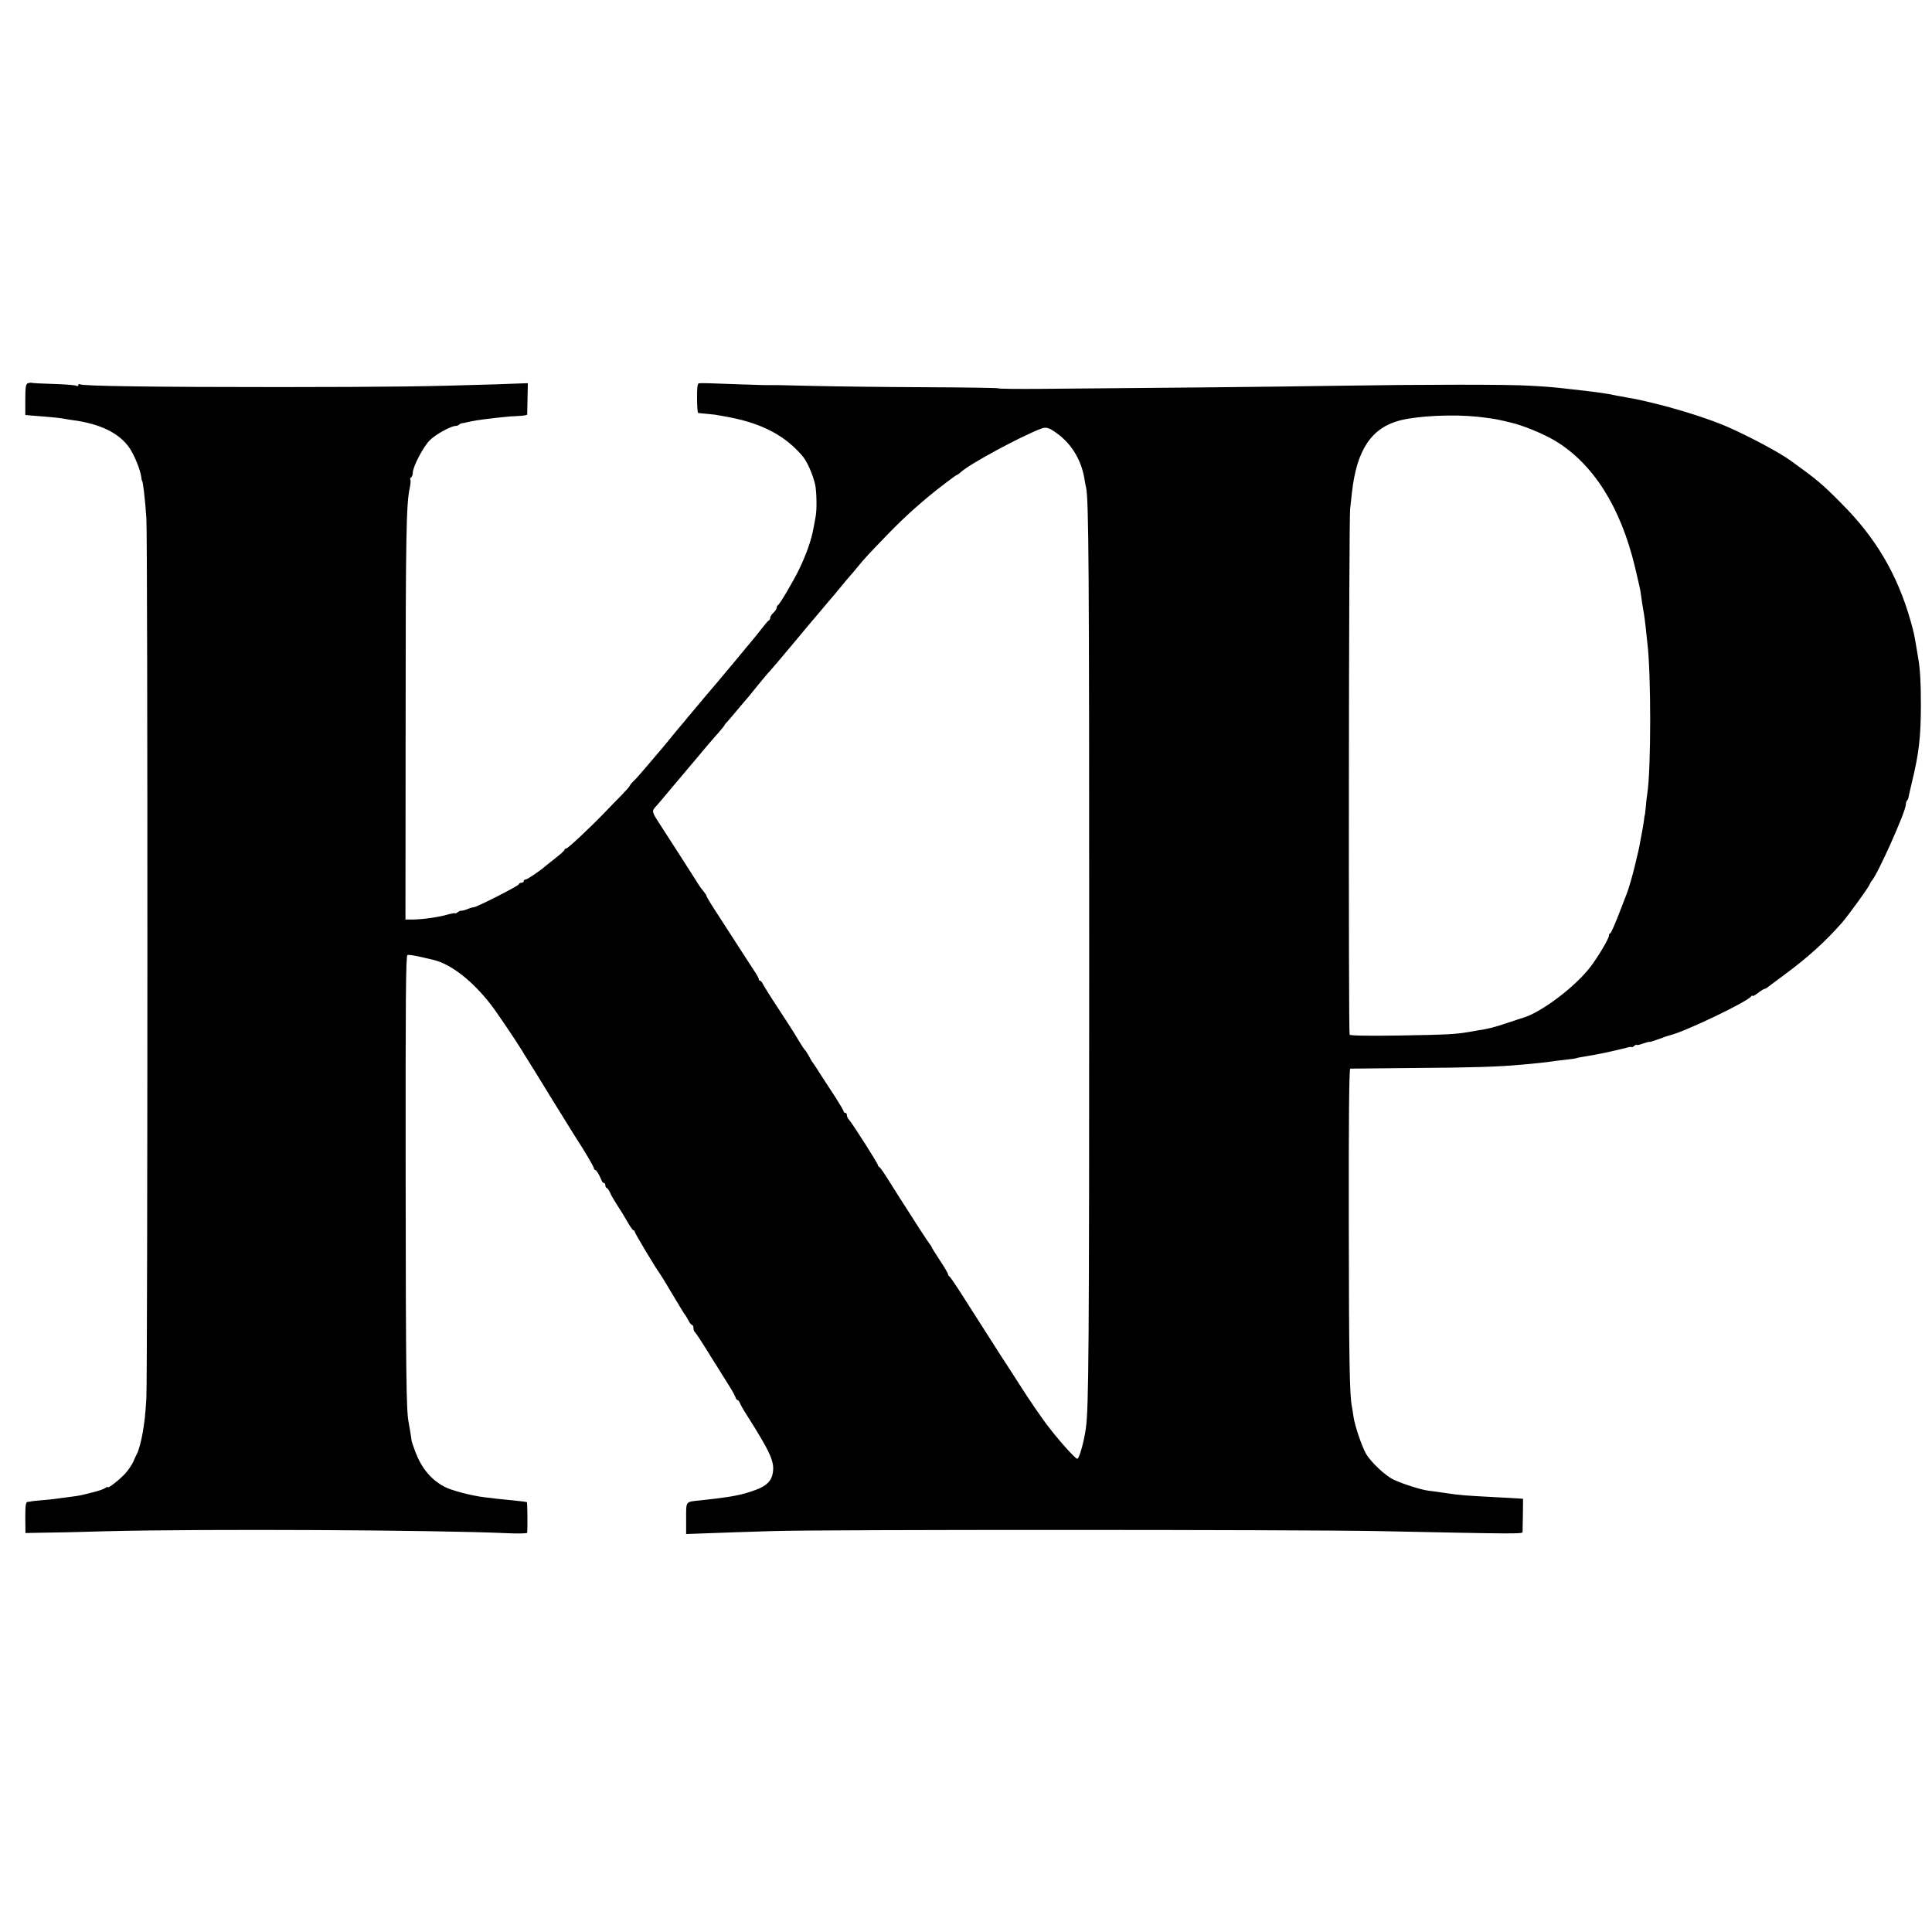 <?xml version="1.0" standalone="no"?>
<!DOCTYPE svg PUBLIC "-//W3C//DTD SVG 20010904//EN"
 "http://www.w3.org/TR/2001/REC-SVG-20010904/DTD/svg10.dtd">
<svg version="1.0" xmlns="http://www.w3.org/2000/svg"
 width="1184pt" height="1184pt" viewBox="0 0 1184 1184"
 preserveAspectRatio="xMidYMid meet">
<g transform="translate(0,1184) scale(0.1,-0.1)"
fill="#000000" stroke="none">
<path d="M170 9491 c-12 -5 -15 -26 -15 -100 l0 -94 30 -3 c17 -1 62 -5 100
-8 39 -3 81 -8 95 -10 14 -3 41 -7 60 -10 174 -22 294 -81 356 -175 29 -44 65
-133 70 -176 1 -11 3 -20 4 -20 6 0 19 -111 27 -230 9 -131 8 -5246 0 -5395
-7 -107 -10 -136 -22 -207 -8 -49 -25 -113 -35 -131 -5 -9 -16 -33 -24 -52 -9
-19 -31 -51 -48 -70 -36 -39 -108 -95 -108 -84 0 3 -6 2 -13 -4 -6 -5 -32 -15
-57 -22 -42 -11 -53 -14 -97 -24 -10 -2 -40 -7 -68 -10 -27 -4 -68 -9 -90 -12
-22 -3 -62 -7 -90 -9 -27 -2 -52 -5 -55 -6 -3 -1 -12 -2 -20 -3 -12 -1 -15
-19 -15 -96 l1 -95 99 2 c55 0 233 4 395 9 599 15 2018 8 2458 -12 67 -3 122
-2 123 3 3 36 1 184 -2 187 -2 2 -40 7 -84 11 -44 4 -89 9 -100 10 -11 2 -45
6 -75 9 -82 10 -204 42 -247 65 -82 44 -139 113 -177 212 -13 35 -24 67 -24
72 0 8 -12 81 -18 112 -14 67 -17 294 -18 1509 -1 1075 1 1349 11 1353 11 4
59 -5 165 -31 105 -27 233 -127 345 -271 34 -43 152 -218 190 -280 6 -11 36
-58 65 -105 29 -47 58 -93 63 -102 8 -14 52 -85 168 -272 7 -11 42 -68 80
-127 37 -60 67 -113 67 -119 0 -5 3 -10 8 -10 7 0 25 -30 38 -62 3 -10 10 -18
15 -18 5 0 9 -7 9 -15 0 -8 4 -15 8 -15 4 0 13 -12 20 -27 6 -16 25 -48 41
-73 17 -25 45 -71 63 -102 18 -32 36 -58 40 -58 5 0 8 -4 8 -9 0 -8 126 -218
147 -246 4 -6 16 -24 26 -40 97 -162 132 -221 137 -225 3 -3 11 -17 19 -32 8
-16 18 -28 23 -28 4 0 8 -9 8 -19 0 -11 4 -22 9 -25 5 -3 51 -74 102 -157 52
-82 104 -167 117 -187 13 -20 25 -45 29 -54 3 -10 9 -18 13 -18 4 0 10 -8 14
-17 3 -10 25 -48 49 -85 136 -215 163 -274 154 -339 -7 -53 -37 -84 -104 -109
-89 -33 -148 -44 -343 -65 -90 -9 -85 -3 -85 -110 l0 -96 140 5 c77 3 253 9
390 13 313 10 3239 9 3705 0 872 -18 890 -18 891 -5 0 7 1 56 2 108 l1 95 -29
2 c-17 1 -82 5 -145 8 -173 9 -218 12 -300 25 -41 6 -90 13 -109 15 -45 6
-154 41 -210 67 -51 24 -138 106 -169 158 -25 43 -70 175 -77 227 -3 21 -7 49
-10 63 -14 72 -18 266 -19 1128 -1 629 2 942 9 943 5 0 183 2 395 4 334 2 513
7 650 20 66 5 175 17 190 20 8 2 44 6 80 10 36 4 67 8 70 10 3 2 26 6 50 10
25 4 77 13 115 21 39 9 77 17 86 19 9 2 33 8 53 13 20 6 36 8 36 5 0 -3 7 0
15 7 8 7 15 10 15 7 0 -4 18 0 40 8 22 8 40 12 40 10 0 -2 24 6 53 16 28 11
60 22 69 24 87 19 478 206 500 239 4 6 8 7 8 3 0 -4 15 3 33 17 19 15 37 26
41 26 4 0 12 4 19 10 7 5 53 40 102 76 144 106 252 204 354 320 41 48 161 213
169 234 3 8 8 17 11 20 32 28 211 427 211 470 0 9 3 20 7 24 4 3 8 12 9 19 1
7 11 50 22 97 42 172 54 276 54 470 0 135 -4 213 -16 285 -3 17 -8 46 -11 65
-13 80 -17 98 -36 165 -81 285 -214 510 -424 720 -119 120 -146 143 -311 262
-67 49 -254 149 -389 208 -98 43 -277 101 -430 139 -94 23 -115 28 -190 41
-16 3 -41 8 -55 10 -14 3 -36 7 -50 10 -28 5 -99 15 -145 20 -16 2 -52 6 -80
9 -102 12 -143 16 -255 22 -139 9 -657 8 -1180 0 -352 -6 -1162 -14 -1818 -19
-144 -1 -262 0 -262 3 0 3 -204 6 -453 7 -248 1 -558 5 -687 8 -129 3 -241 6
-247 5 -7 0 -19 0 -25 0 -7 -1 -89 2 -183 5 -178 7 -222 8 -242 6 -8 -1 -12
-28 -11 -91 0 -49 3 -90 7 -91 16 -2 88 -9 101 -10 8 -1 49 -8 90 -16 203 -39
344 -114 450 -240 28 -34 62 -112 76 -174 9 -43 11 -152 3 -193 -4 -23 -10
-54 -13 -71 -13 -73 -44 -162 -89 -255 -33 -68 -119 -215 -129 -218 -4 -2 -8
-9 -8 -16 0 -7 -9 -21 -20 -31 -11 -10 -20 -24 -20 -31 0 -7 -3 -14 -8 -16 -4
-1 -23 -23 -42 -48 -19 -25 -43 -54 -52 -65 -9 -11 -58 -69 -108 -130 -50 -60
-104 -124 -118 -141 -15 -17 -43 -51 -64 -75 -20 -24 -45 -54 -56 -67 -11 -13
-35 -41 -54 -64 -18 -23 -38 -46 -43 -52 -6 -6 -30 -36 -55 -66 -24 -30 -54
-66 -66 -80 -12 -14 -50 -59 -85 -100 -35 -41 -73 -85 -86 -97 -13 -12 -23
-25 -23 -28 0 -3 -21 -27 -47 -54 -27 -27 -73 -75 -104 -107 -92 -96 -229
-224 -239 -224 -6 0 -10 -3 -10 -8 0 -4 -23 -25 -51 -47 -28 -22 -56 -45 -63
-50 -30 -28 -115 -85 -125 -85 -6 0 -11 -4 -11 -10 0 -5 -7 -10 -15 -10 -8 0
-15 -4 -15 -9 0 -9 -259 -141 -277 -141 -7 0 -24 -5 -40 -12 -15 -6 -32 -10
-37 -9 -4 1 -14 -4 -22 -10 -8 -6 -14 -9 -14 -6 0 3 -24 -1 -52 -9 -63 -17
-146 -28 -208 -29 l-45 0 1 1195 c0 1153 4 1355 25 1448 5 24 7 47 4 52 -3 5
-1 11 5 15 5 3 10 16 10 28 0 37 64 159 104 199 36 36 130 88 159 88 7 0 17 3
21 8 4 4 11 7 14 8 4 0 21 3 37 7 33 8 77 15 140 22 22 3 58 7 80 9 22 3 64 6
93 7 28 1 52 5 53 8 0 3 1 48 2 99 l2 94 -190 -7 c-455 -14 -621 -16 -1330
-17 -775 0 -1207 6 -1225 17 -5 3 -10 1 -10 -5 0 -6 -5 -8 -12 -4 -6 4 -68 9
-137 11 -69 2 -130 5 -136 7 -5 2 -17 0 -25 -3z m8885 -205 c63 -7 113 -14
145 -22 14 -3 41 -9 60 -14 74 -17 198 -68 270 -111 233 -140 401 -405 489
-771 6 -27 16 -67 21 -90 6 -24 13 -56 15 -73 4 -33 14 -96 21 -135 2 -14 7
-50 10 -80 3 -30 7 -68 9 -85 24 -183 24 -780 0 -930 -3 -16 -7 -52 -9 -80 -3
-27 -5 -50 -6 -50 -1 0 -3 -13 -5 -30 -3 -25 -13 -82 -29 -165 -3 -15 -6 -29
-28 -120 -13 -54 -37 -138 -48 -165 -4 -11 -27 -71 -51 -132 -24 -62 -47 -113
-51 -113 -5 0 -8 -7 -8 -15 0 -17 -67 -130 -113 -190 -92 -121 -299 -278 -412
-312 -5 -1 -50 -16 -98 -32 -77 -26 -118 -37 -177 -45 -8 -2 -34 -6 -57 -10
-79 -14 -128 -17 -427 -22 -186 -3 -302 -1 -305 5 -8 13 -5 3152 3 3221 3 30
8 75 11 100 29 264 120 399 296 444 113 28 322 38 474 22z m-2590 -93 c97 -65
161 -167 181 -288 2 -16 7 -40 10 -53 16 -75 19 -473 19 -2882 0 -2395 -3
-2755 -20 -2880 -11 -83 -41 -190 -53 -190 -13 0 -124 125 -191 215 -37 50
-103 146 -147 215 -44 69 -105 163 -135 209 -58 91 -88 137 -219 343 -46 73
-88 135 -92 136 -4 2 -8 8 -8 13 0 5 -22 43 -50 85 -27 41 -50 78 -50 80 0 3
-5 10 -10 17 -6 7 -34 48 -62 92 -28 44 -70 109 -93 145 -23 36 -66 103 -95
150 -29 47 -57 87 -61 88 -5 2 -9 8 -9 12 0 10 -158 258 -177 278 -7 7 -13 20
-13 28 0 8 -4 14 -10 14 -5 0 -10 4 -10 9 0 5 -22 42 -48 83 -26 40 -67 102
-90 138 -22 36 -45 70 -49 75 -5 6 -12 17 -16 25 -9 19 -30 53 -38 60 -4 4
-33 50 -64 102 -5 9 -48 75 -95 147 -47 71 -89 139 -95 151 -5 11 -13 20 -17
20 -5 0 -8 4 -8 10 0 5 -13 29 -29 52 -16 24 -53 81 -83 128 -30 47 -89 138
-131 203 -43 65 -77 121 -77 125 0 5 -8 17 -17 28 -10 11 -22 28 -28 37 -9 15
-151 237 -247 385 -43 66 -44 72 -20 98 10 10 55 64 101 119 46 55 105 124
130 154 25 30 63 75 84 100 21 25 54 63 73 84 18 21 34 40 34 43 0 2 8 12 18
22 9 10 35 40 57 67 22 27 45 53 50 59 6 6 40 47 75 91 36 44 70 85 76 90 6 6
69 80 140 165 71 85 133 160 139 166 5 6 28 33 50 59 22 27 45 53 50 59 6 6
30 36 55 66 25 30 50 61 57 68 7 7 29 33 50 59 40 49 61 72 178 193 112 116
220 213 356 317 38 29 71 53 74 53 3 0 14 8 25 18 53 49 362 216 490 265 29
11 46 7 85 -20z"/>
</g>
</svg>
